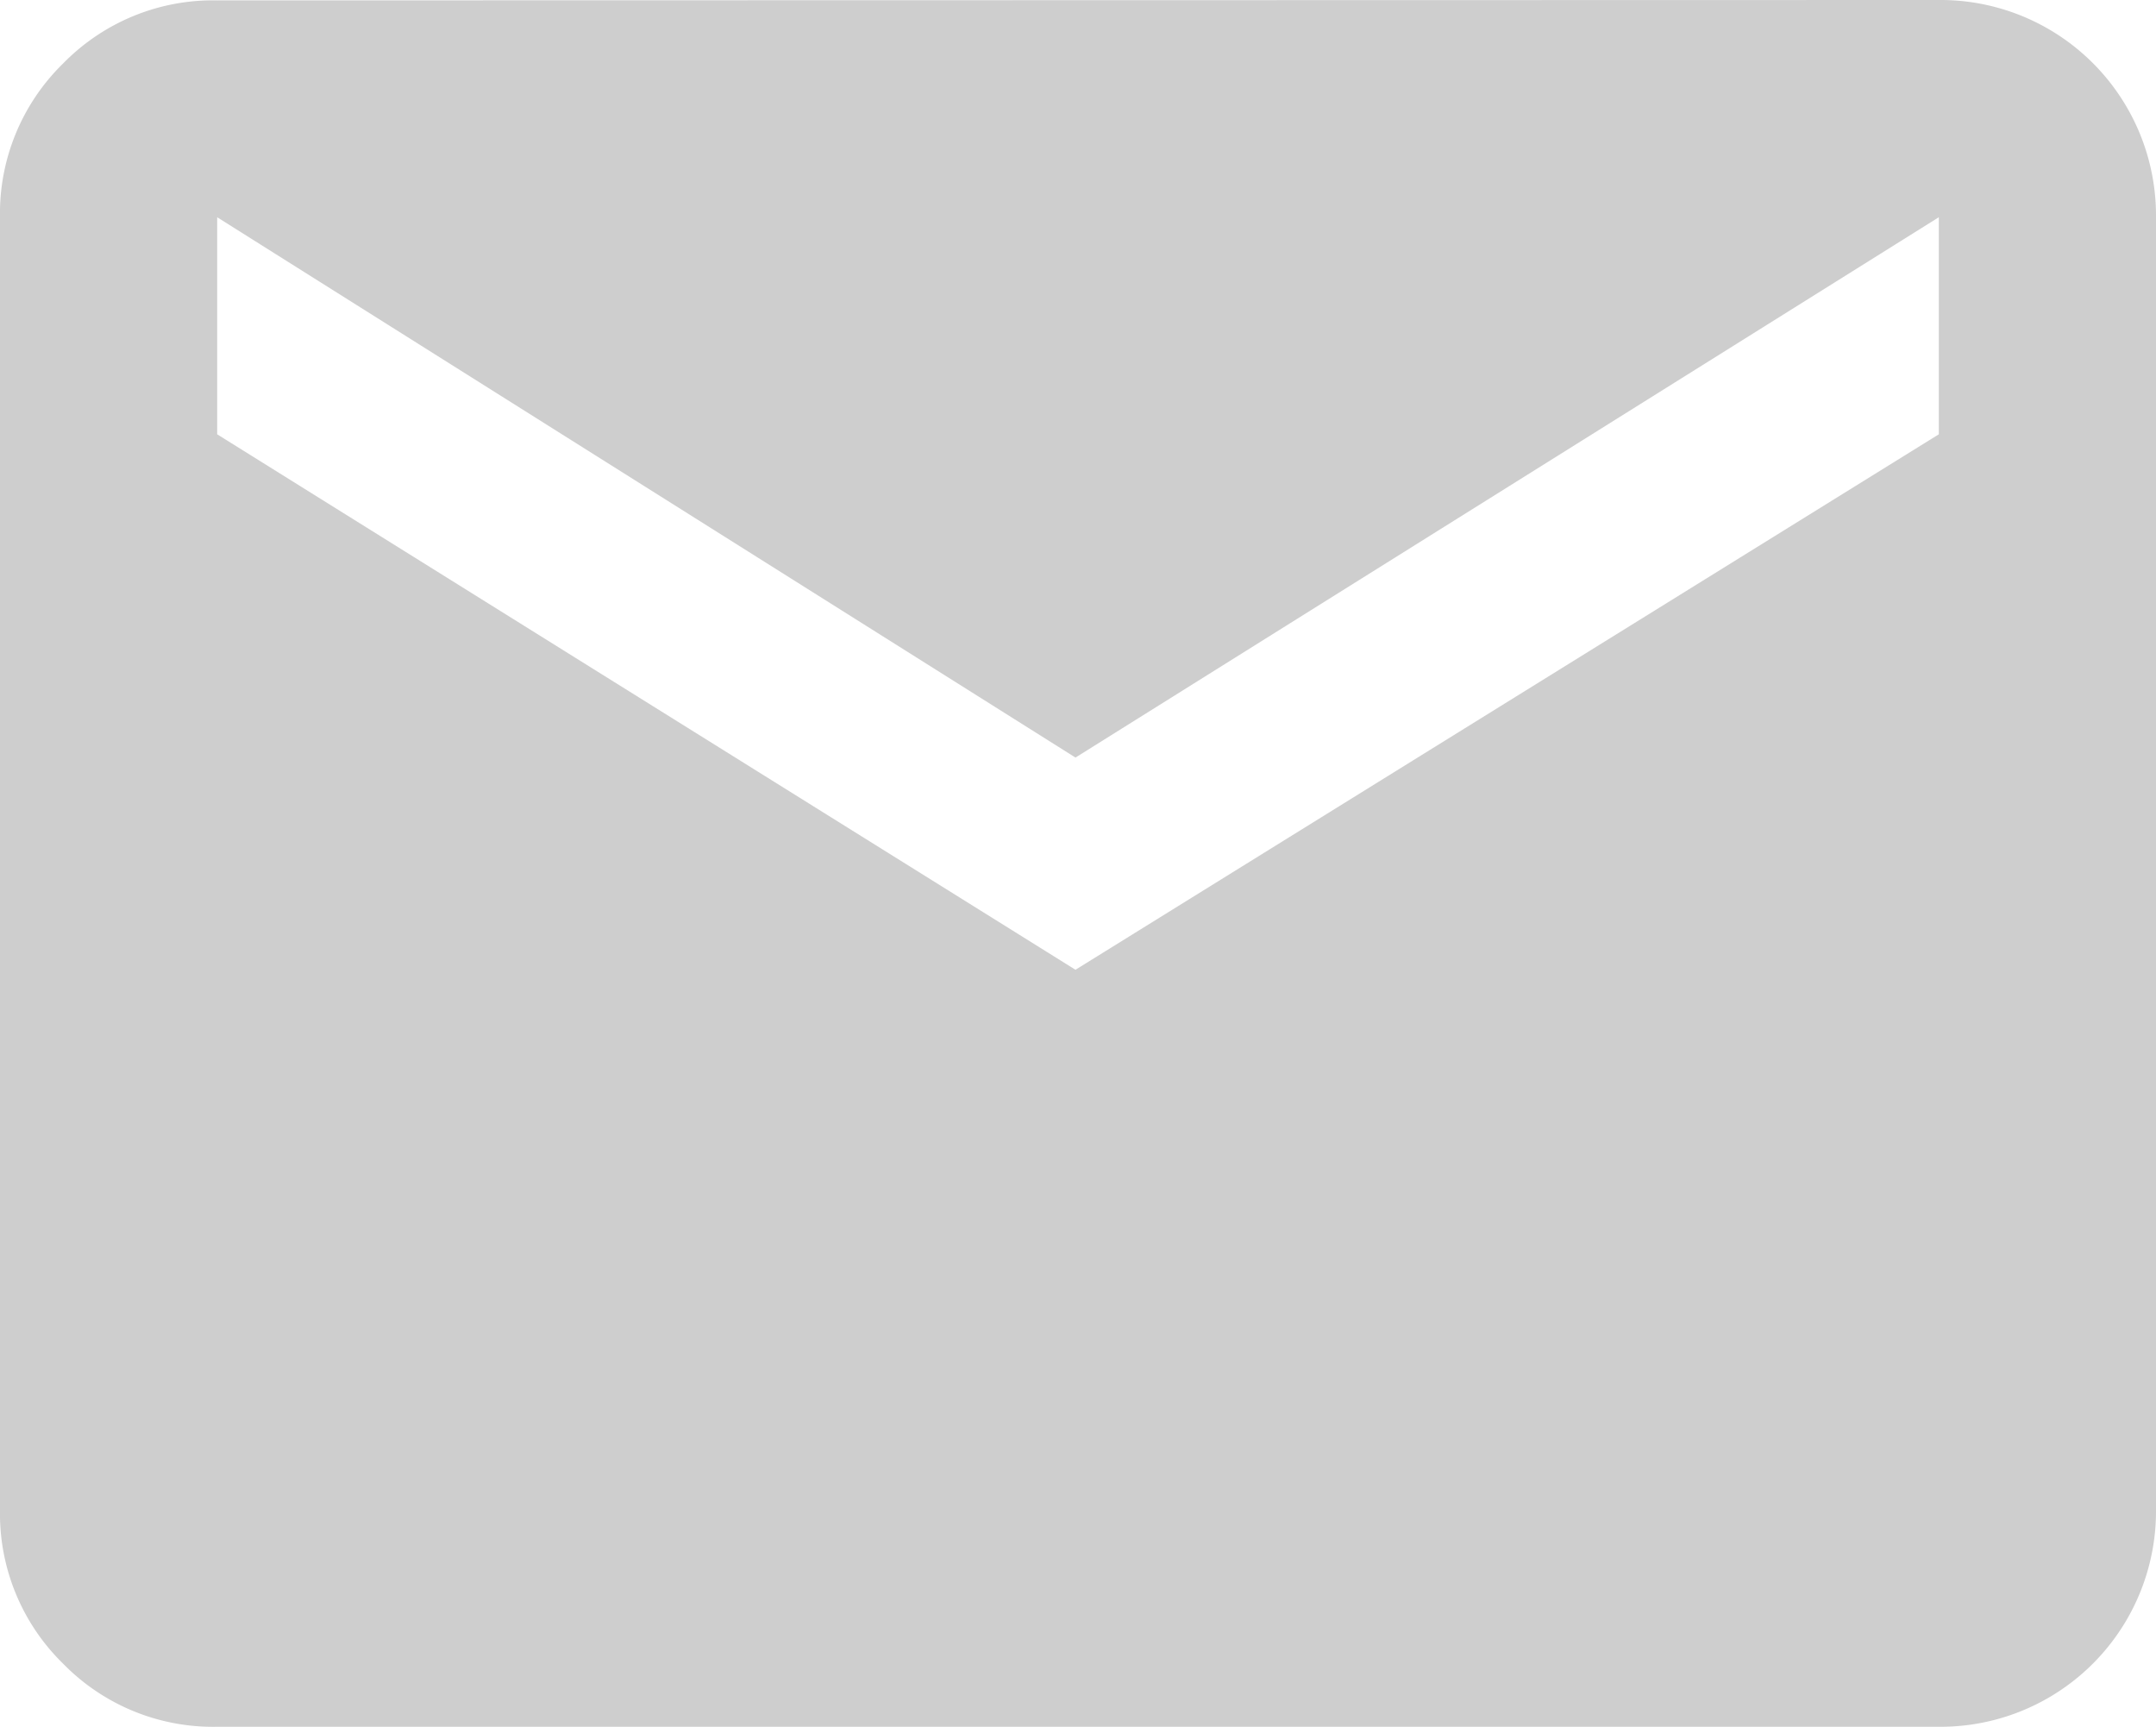 <svg xmlns="http://www.w3.org/2000/svg" width="11.515" height="9.223" viewBox="0 0 11.515 9.223">
  <path id="email" d="M10.355,1.361a1.151,1.151,0,0,1,1.16,1.16v6.9a1.151,1.151,0,0,1-1.16,1.16H1.16a1.119,1.119,0,0,1-.823-.337A1.119,1.119,0,0,1,0,9.424v-6.9A1.119,1.119,0,0,1,.337,1.7a1.119,1.119,0,0,1,.823-.337Zm0,2.319V2.521L5.744,5.406,1.16,2.521V3.68L5.744,6.539Z" transform="translate(0 -1.361)" fill="#cecece"/>
</svg>
